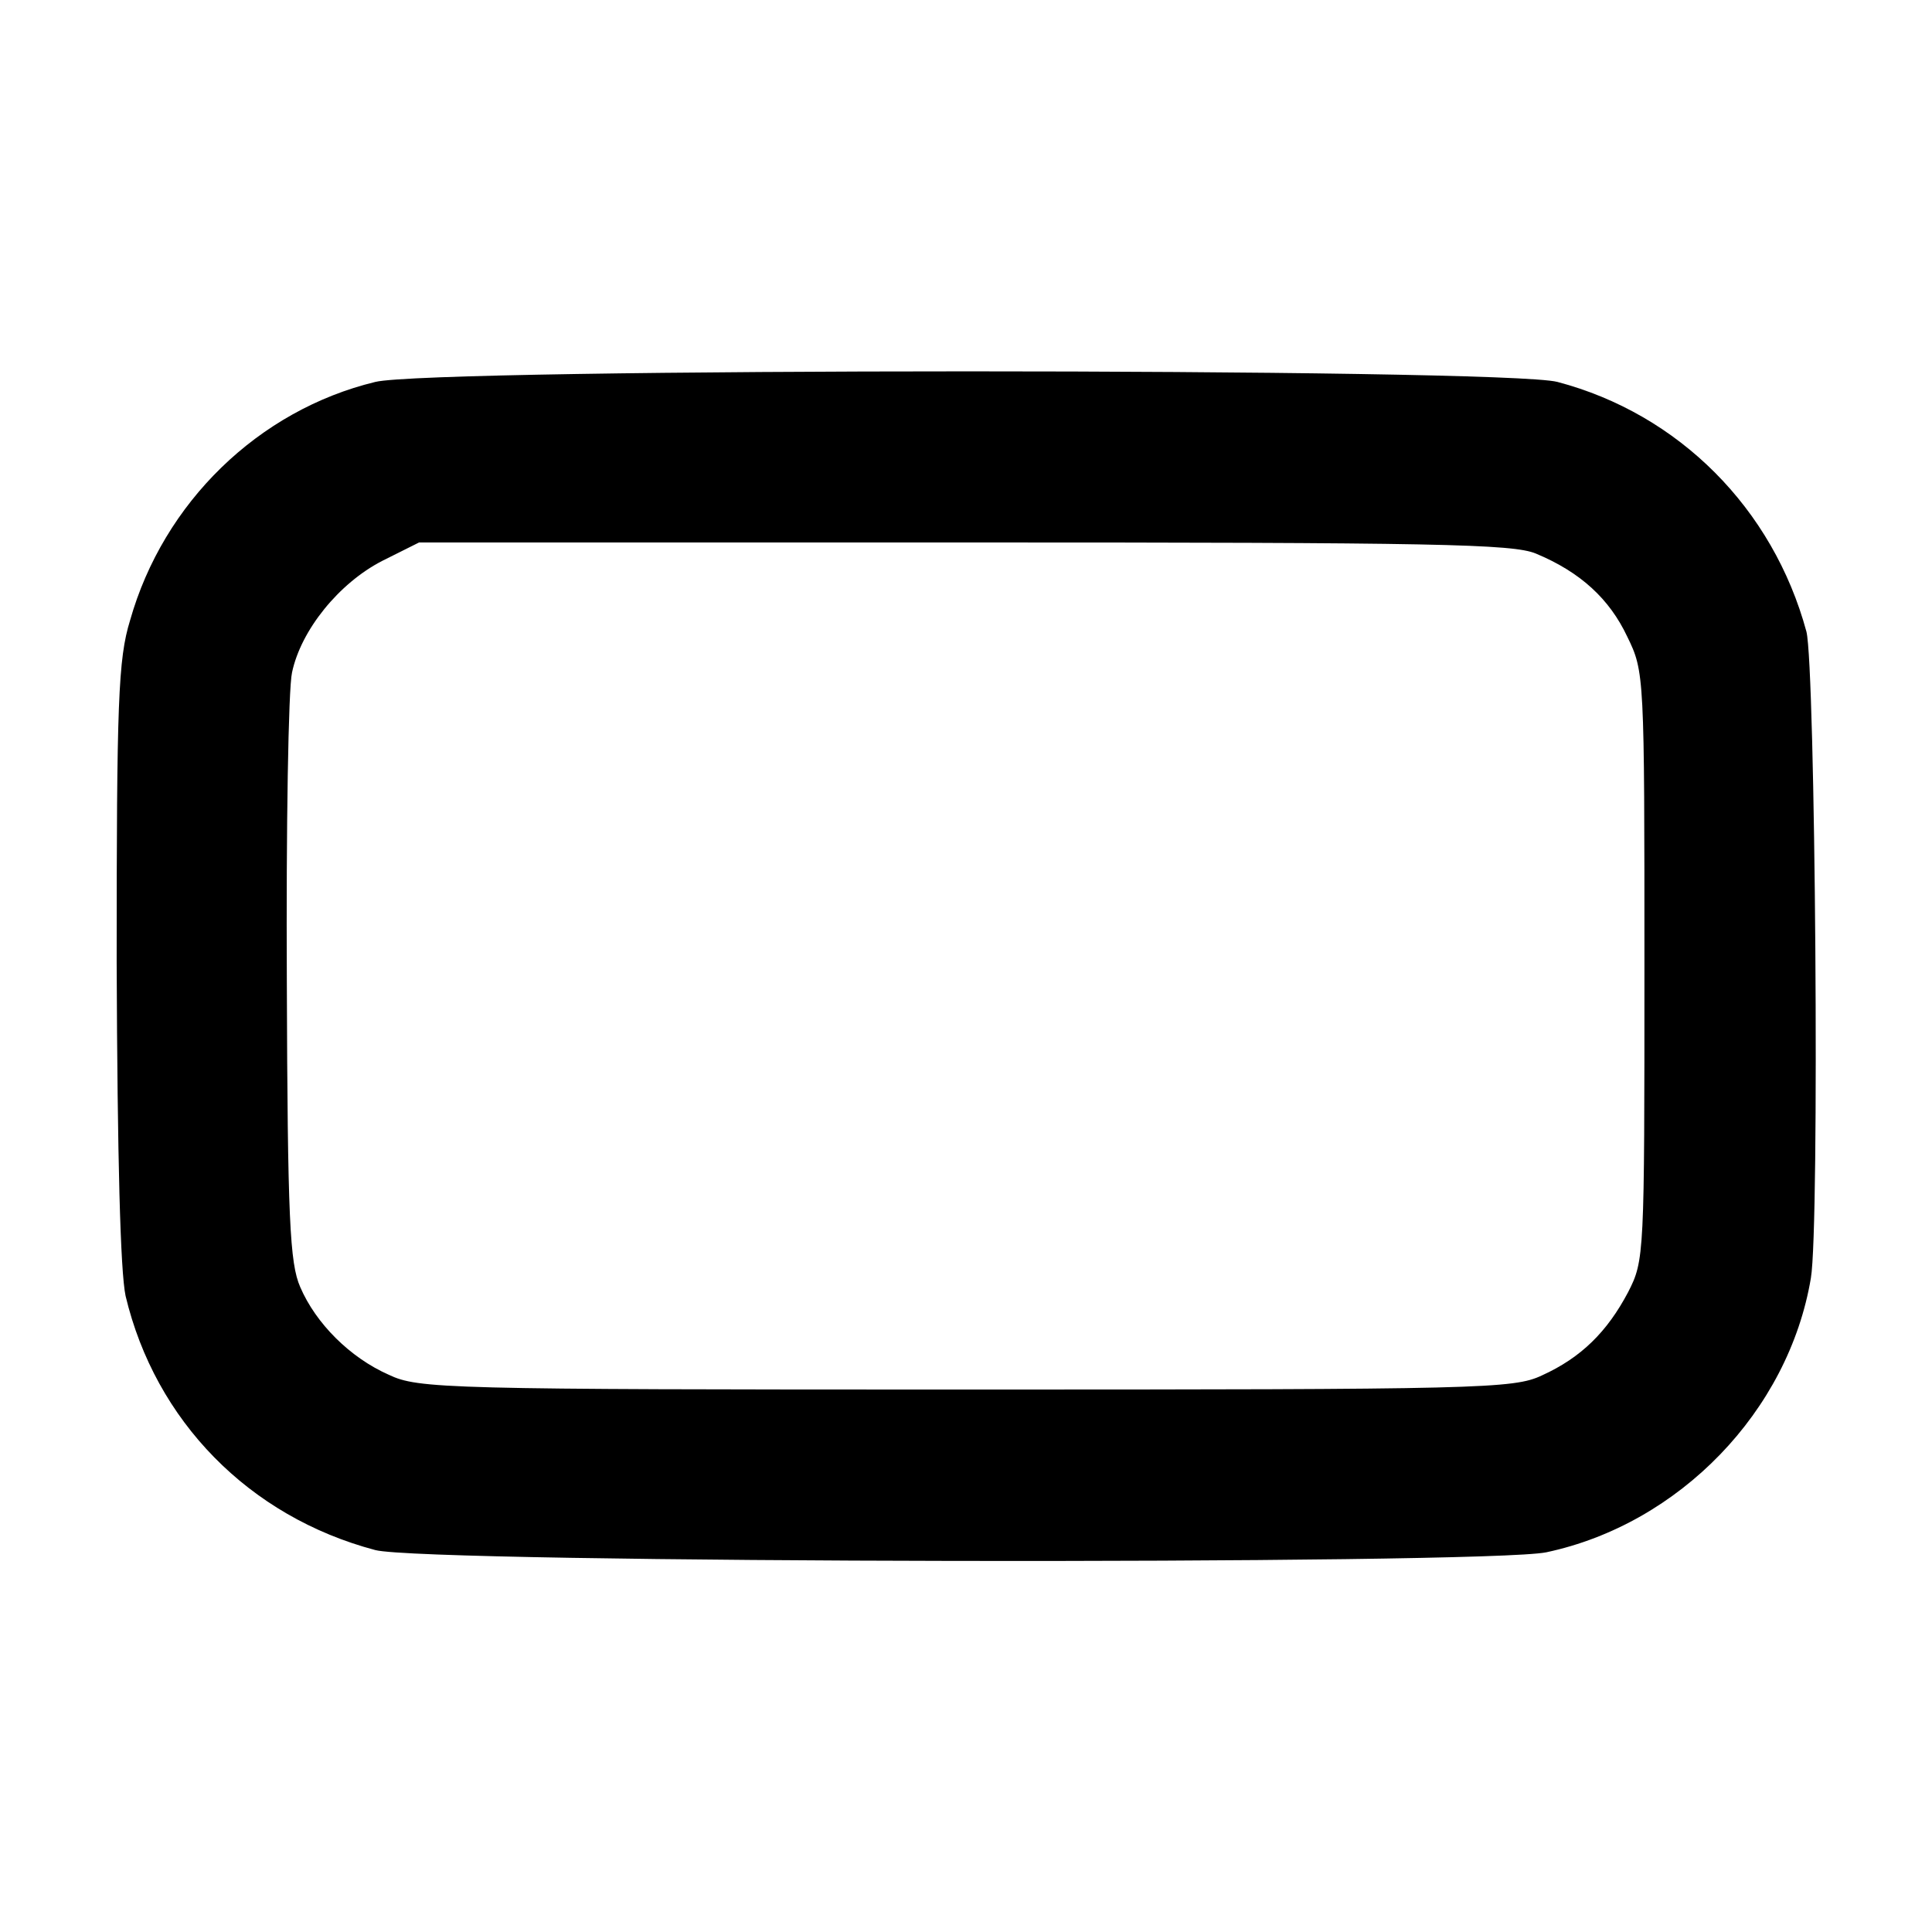 <?xml version="1.0" standalone="no"?>
<!DOCTYPE svg PUBLIC "-//W3C//DTD SVG 20010904//EN"
 "http://www.w3.org/TR/2001/REC-SVG-20010904/DTD/svg10.dtd">
<svg version="1.0" xmlns="http://www.w3.org/2000/svg"
 width="260pt" height="260pt" viewBox="0 0 260 260"
 preserveAspectRatio="xMidYMid meet">
<g transform="translate(0,260) scale(0.1,-0.1)"
fill="#000000" stroke="none">
<path d="M505 2086 c-157 -38 -285 -162 -330 -321 -16 -52 -18 -110 -18 -460
1 -266 5 -416 12 -449 40 -168 166 -297 336 -342 67 -18 1494 -20 1576 -3 179
38 326 190 356 369 12 70 6 823 -6 870 -45 166 -172 293 -335 336 -71 19
-1515 19 -1591 0z m1562 -231 c60 -25 99 -61 123 -112 23 -47 23 -52 23 -443
0 -390 0 -396 -22 -439 -28 -53 -63 -88 -116 -112 -38 -18 -82 -19 -775 -19
-703 0 -737 1 -777 20 -52 23 -98 69 -119 118 -14 32 -17 91 -18 412 -1 206 2
393 7 415 12 57 63 120 121 150 l50 25 733 0 c636 0 739 -2 770 -15z"/>
</g>
</svg>
